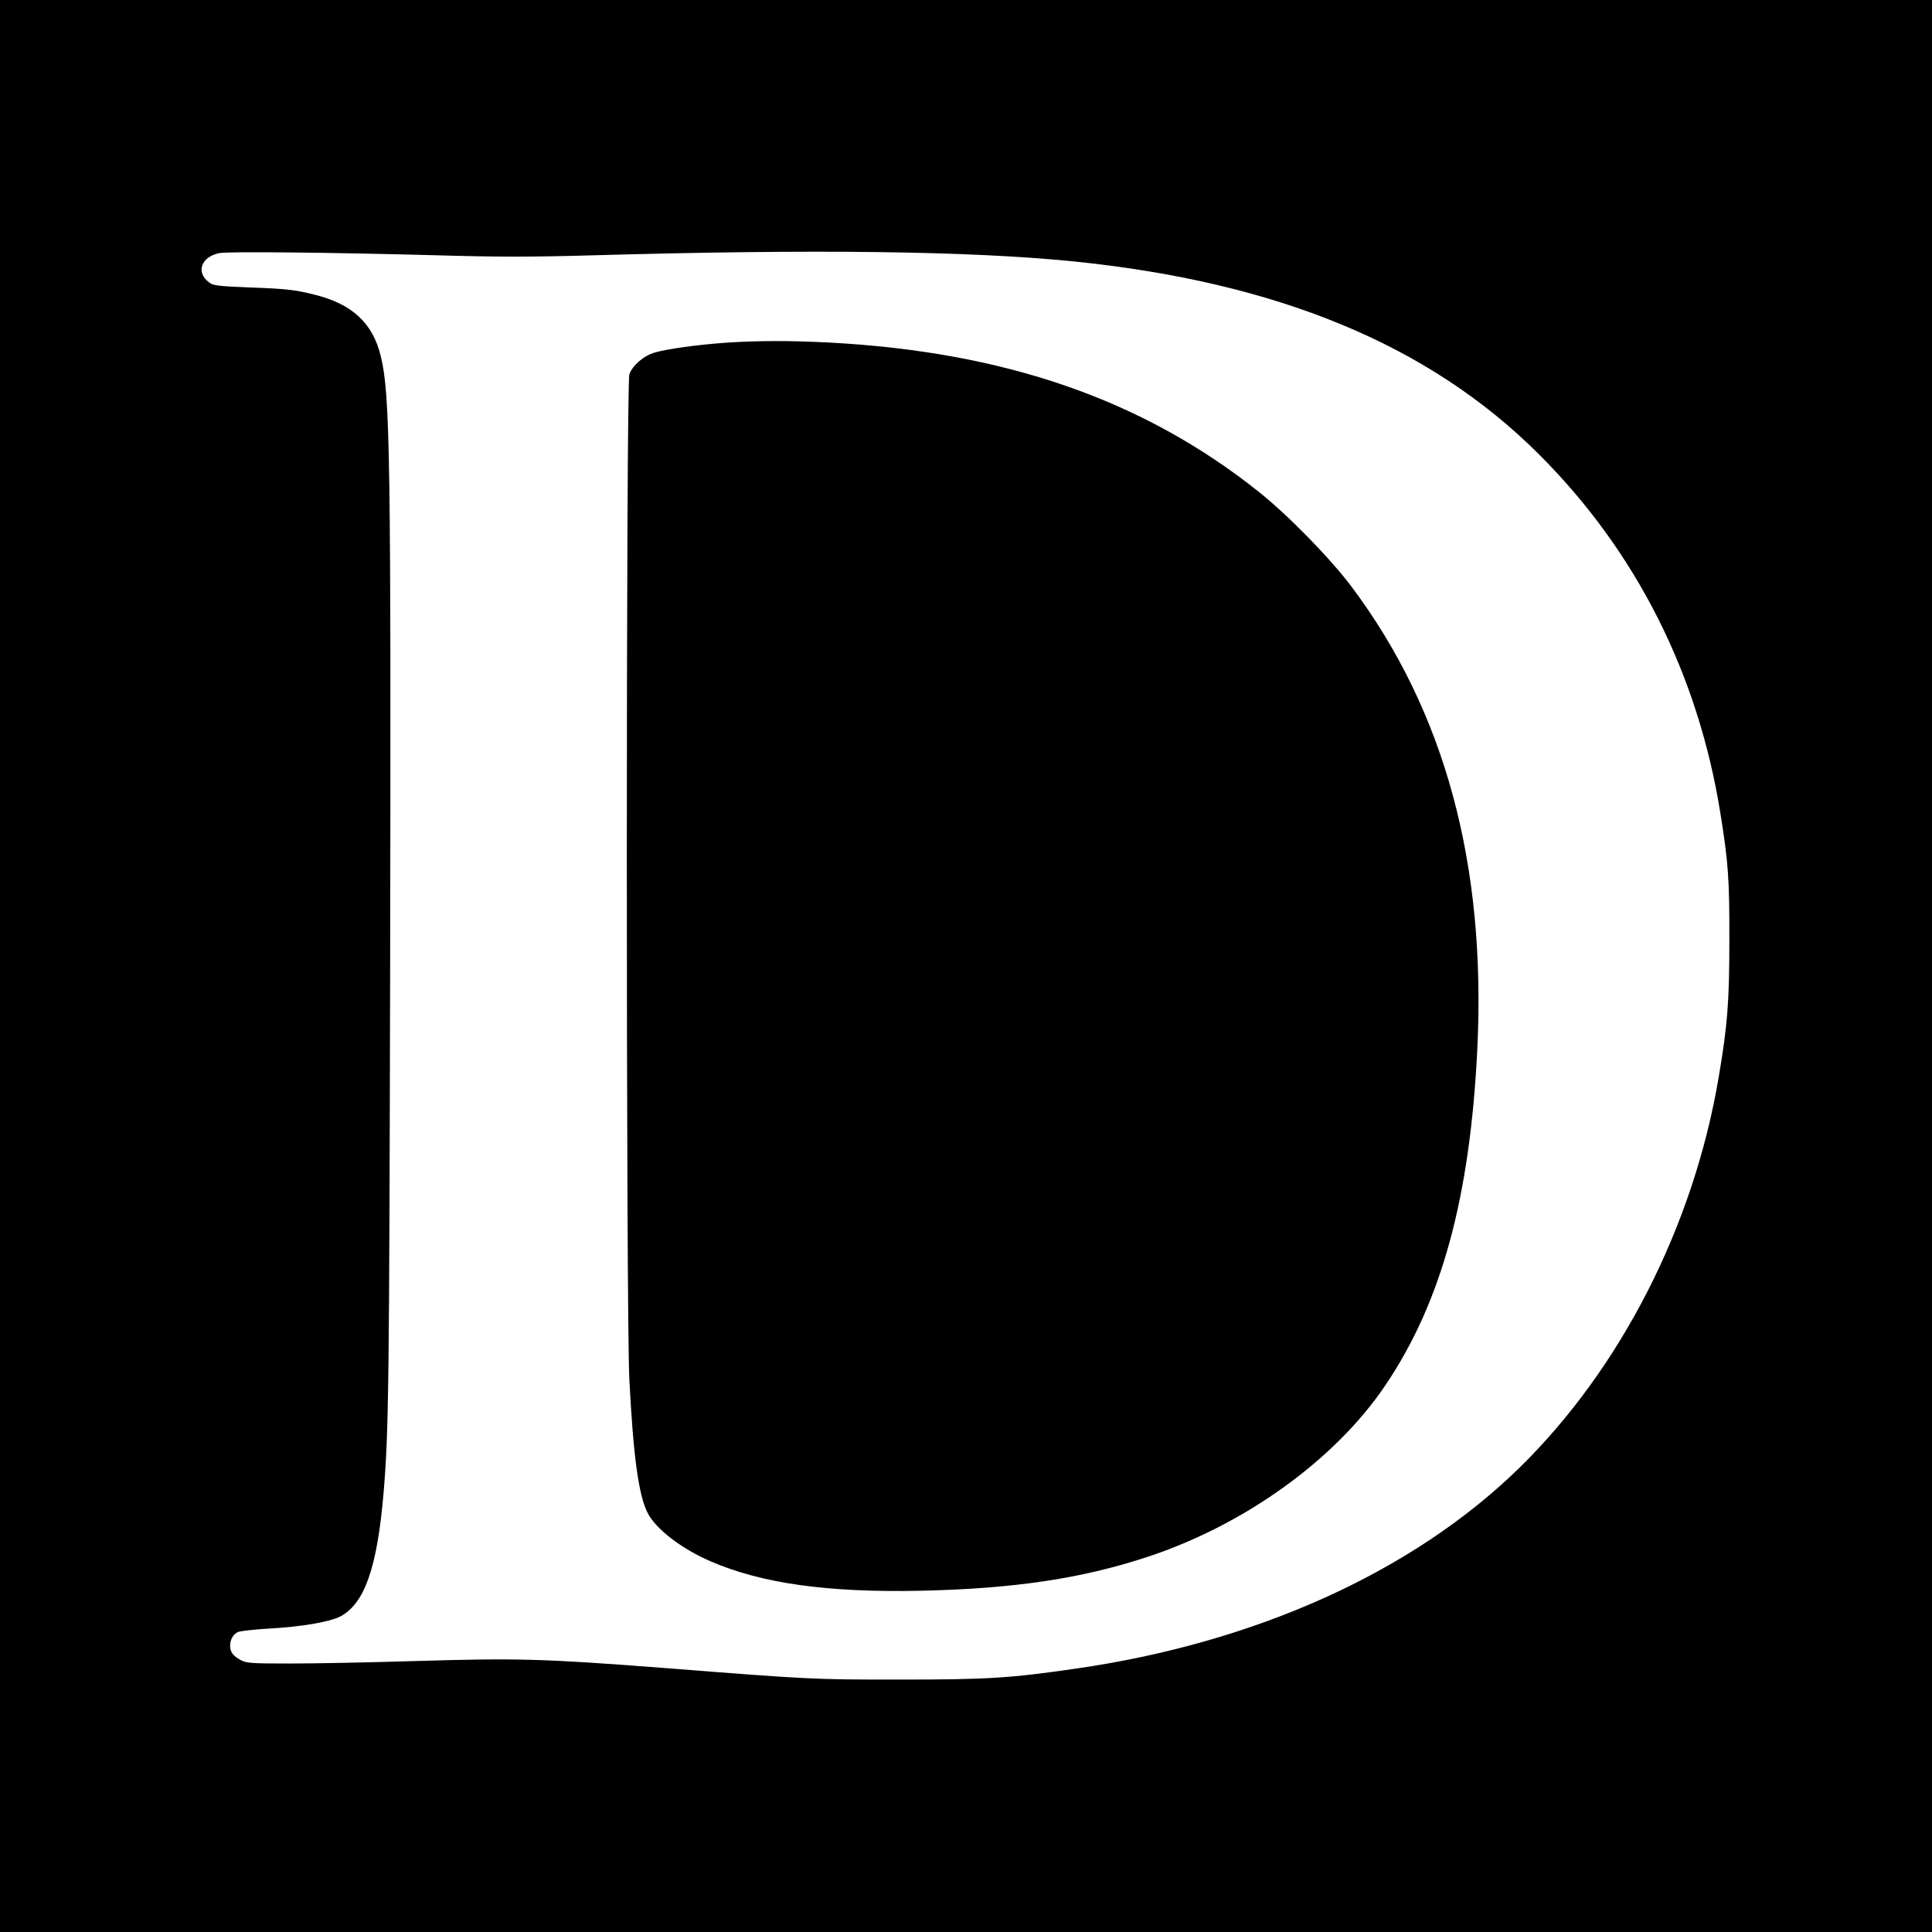 <?xml version="1.0" standalone="no"?>
<!DOCTYPE svg PUBLIC "-//W3C//DTD SVG 20010904//EN"
 "http://www.w3.org/TR/2001/REC-SVG-20010904/DTD/svg10.dtd">
<svg version="1.0" xmlns="http://www.w3.org/2000/svg"
 width="1083pt" height="1083pt" viewBox="0 0 1083 1083"
 preserveAspectRatio="xMidYMid meet">
<g transform="translate(0,1083) scale(0.1,-0.1)"
fill="#000000" stroke="none">
<path d="M0 5415 l0 -5415 5415 0 5415 0 0 5415 0 5415 -5415 0 -5415 0 0
-5415z m2445 3984 c351 -10 530 -10 885 0 1237 35 2104 24 2685 -34 1145 -116
1995 -467 2610 -1080 545 -543 894 -1232 1019 -2015 44 -274 51 -369 50 -710
0 -346 -10 -476 -60 -770 -141 -834 -549 -1633 -1120 -2191 -595 -580 -1475
-978 -2486 -1123 -366 -53 -491 -61 -983 -61 -487 0 -495 0 -1335 66 -663 51
-813 55 -1378 38 -257 -8 -575 -14 -707 -14 -217 0 -243 2 -275 19 -44 24 -59
44 -60 79 0 36 15 63 42 78 12 6 92 15 177 20 174 9 339 37 397 67 137 71 208
272 244 692 29 345 32 586 37 2965 5 2839 0 3199 -53 3410 -45 185 -161 291
-370 343 -113 28 -156 33 -372 41 -171 7 -196 10 -220 28 -75 56 -46 142 56
164 46 10 630 4 1217 -12z"/>
<path d="M4070 8909 c-157 -11 -332 -35 -399 -55 -63 -18 -125 -72 -143 -122
-19 -54 -19 -5270 0 -5637 22 -429 52 -647 102 -745 46 -91 189 -201 353 -272
286 -124 656 -176 1177 -165 521 11 903 68 1270 189 548 180 1058 548 1338
966 313 465 472 1049 513 1877 51 1040 -181 1896 -703 2594 -119 159 -356 402
-523 535 -647 515 -1420 784 -2410 836 -216 11 -394 11 -575 -1z"/>
</g>
</svg>
